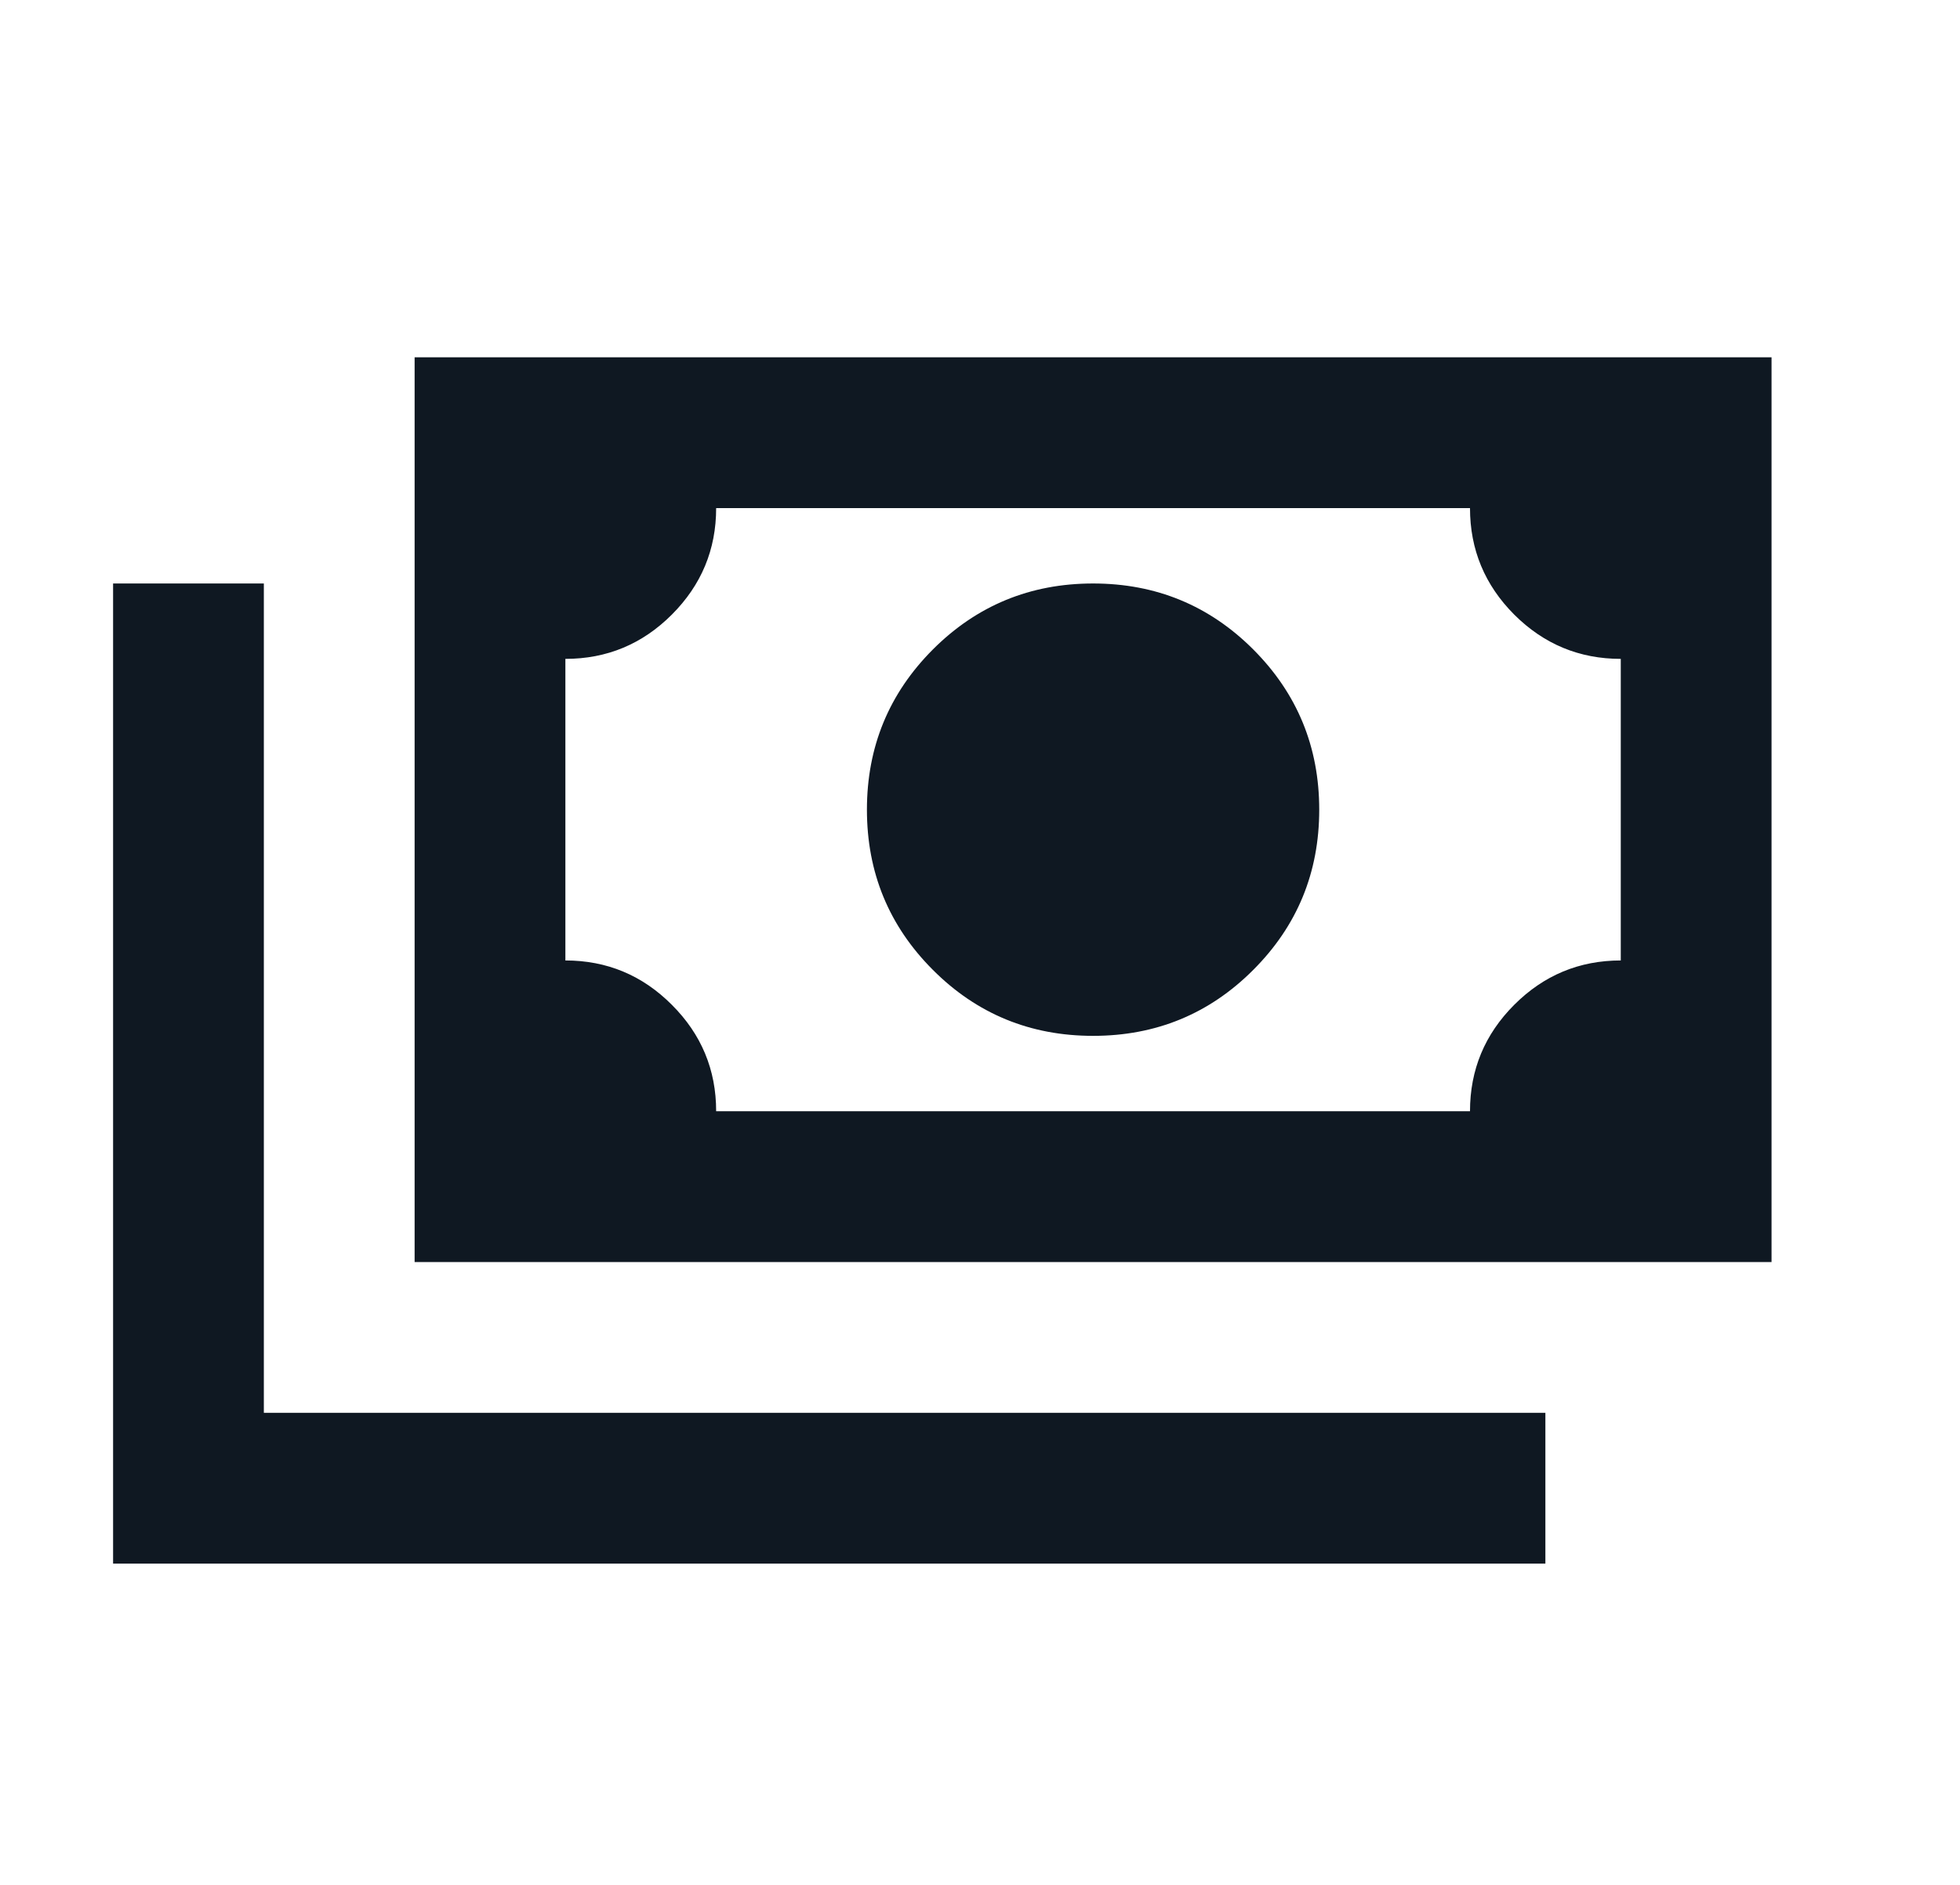 <svg width="26" height="25" viewBox="0 0 26 25" fill="none" xmlns="http://www.w3.org/2000/svg">
<mask id="mask0_1_34" style="mask-type:alpha" maskUnits="userSpaceOnUse" x="1" y="0" width="24" height="25">
<path d="M25 0.739H1V24.739H25V0.739Z" fill="#D9D9D9"/>
</mask>
<g mask="url(#mask0_1_34)">
<mask id="mask1_1_34" style="mask-type:alpha" maskUnits="userSpaceOnUse" x="0" y="0" width="25" height="25">
<path d="M24.5 0.739H0.5V24.739H24.5V0.739Z" fill="#D9D9D9"/>
</mask>
<g mask="url(#mask1_1_34)">
<path d="M14.5 13.739C13.667 13.739 12.958 13.448 12.375 12.864C11.792 12.281 11.5 11.573 11.5 10.739C11.5 9.906 11.792 9.198 12.375 8.614C12.958 8.031 13.667 7.739 14.5 7.739C15.333 7.739 16.042 8.031 16.625 8.614C17.208 9.198 17.5 9.906 17.5 10.739C17.5 11.573 17.208 12.281 16.625 12.864C16.042 13.448 15.333 13.739 14.5 13.739ZM5.5 16.739V4.739H23.5V16.739H5.5ZM9.5 14.739H19.5C19.5 14.189 19.696 13.718 20.087 13.327C20.479 12.935 20.95 12.739 21.5 12.739V8.739C20.95 8.739 20.479 8.543 20.087 8.152C19.696 7.76 19.5 7.289 19.5 6.739H9.5C9.5 7.289 9.304 7.76 8.912 8.152C8.521 8.543 8.05 8.739 7.5 8.739V12.739C8.05 12.739 8.521 12.935 8.912 13.327C9.304 13.718 9.5 14.189 9.5 14.739ZM1.5 20.739V7.739H3.5V18.739H20.5V20.739H1.5Z" fill="#0F1822"/>
</g>
</g>
</svg>
